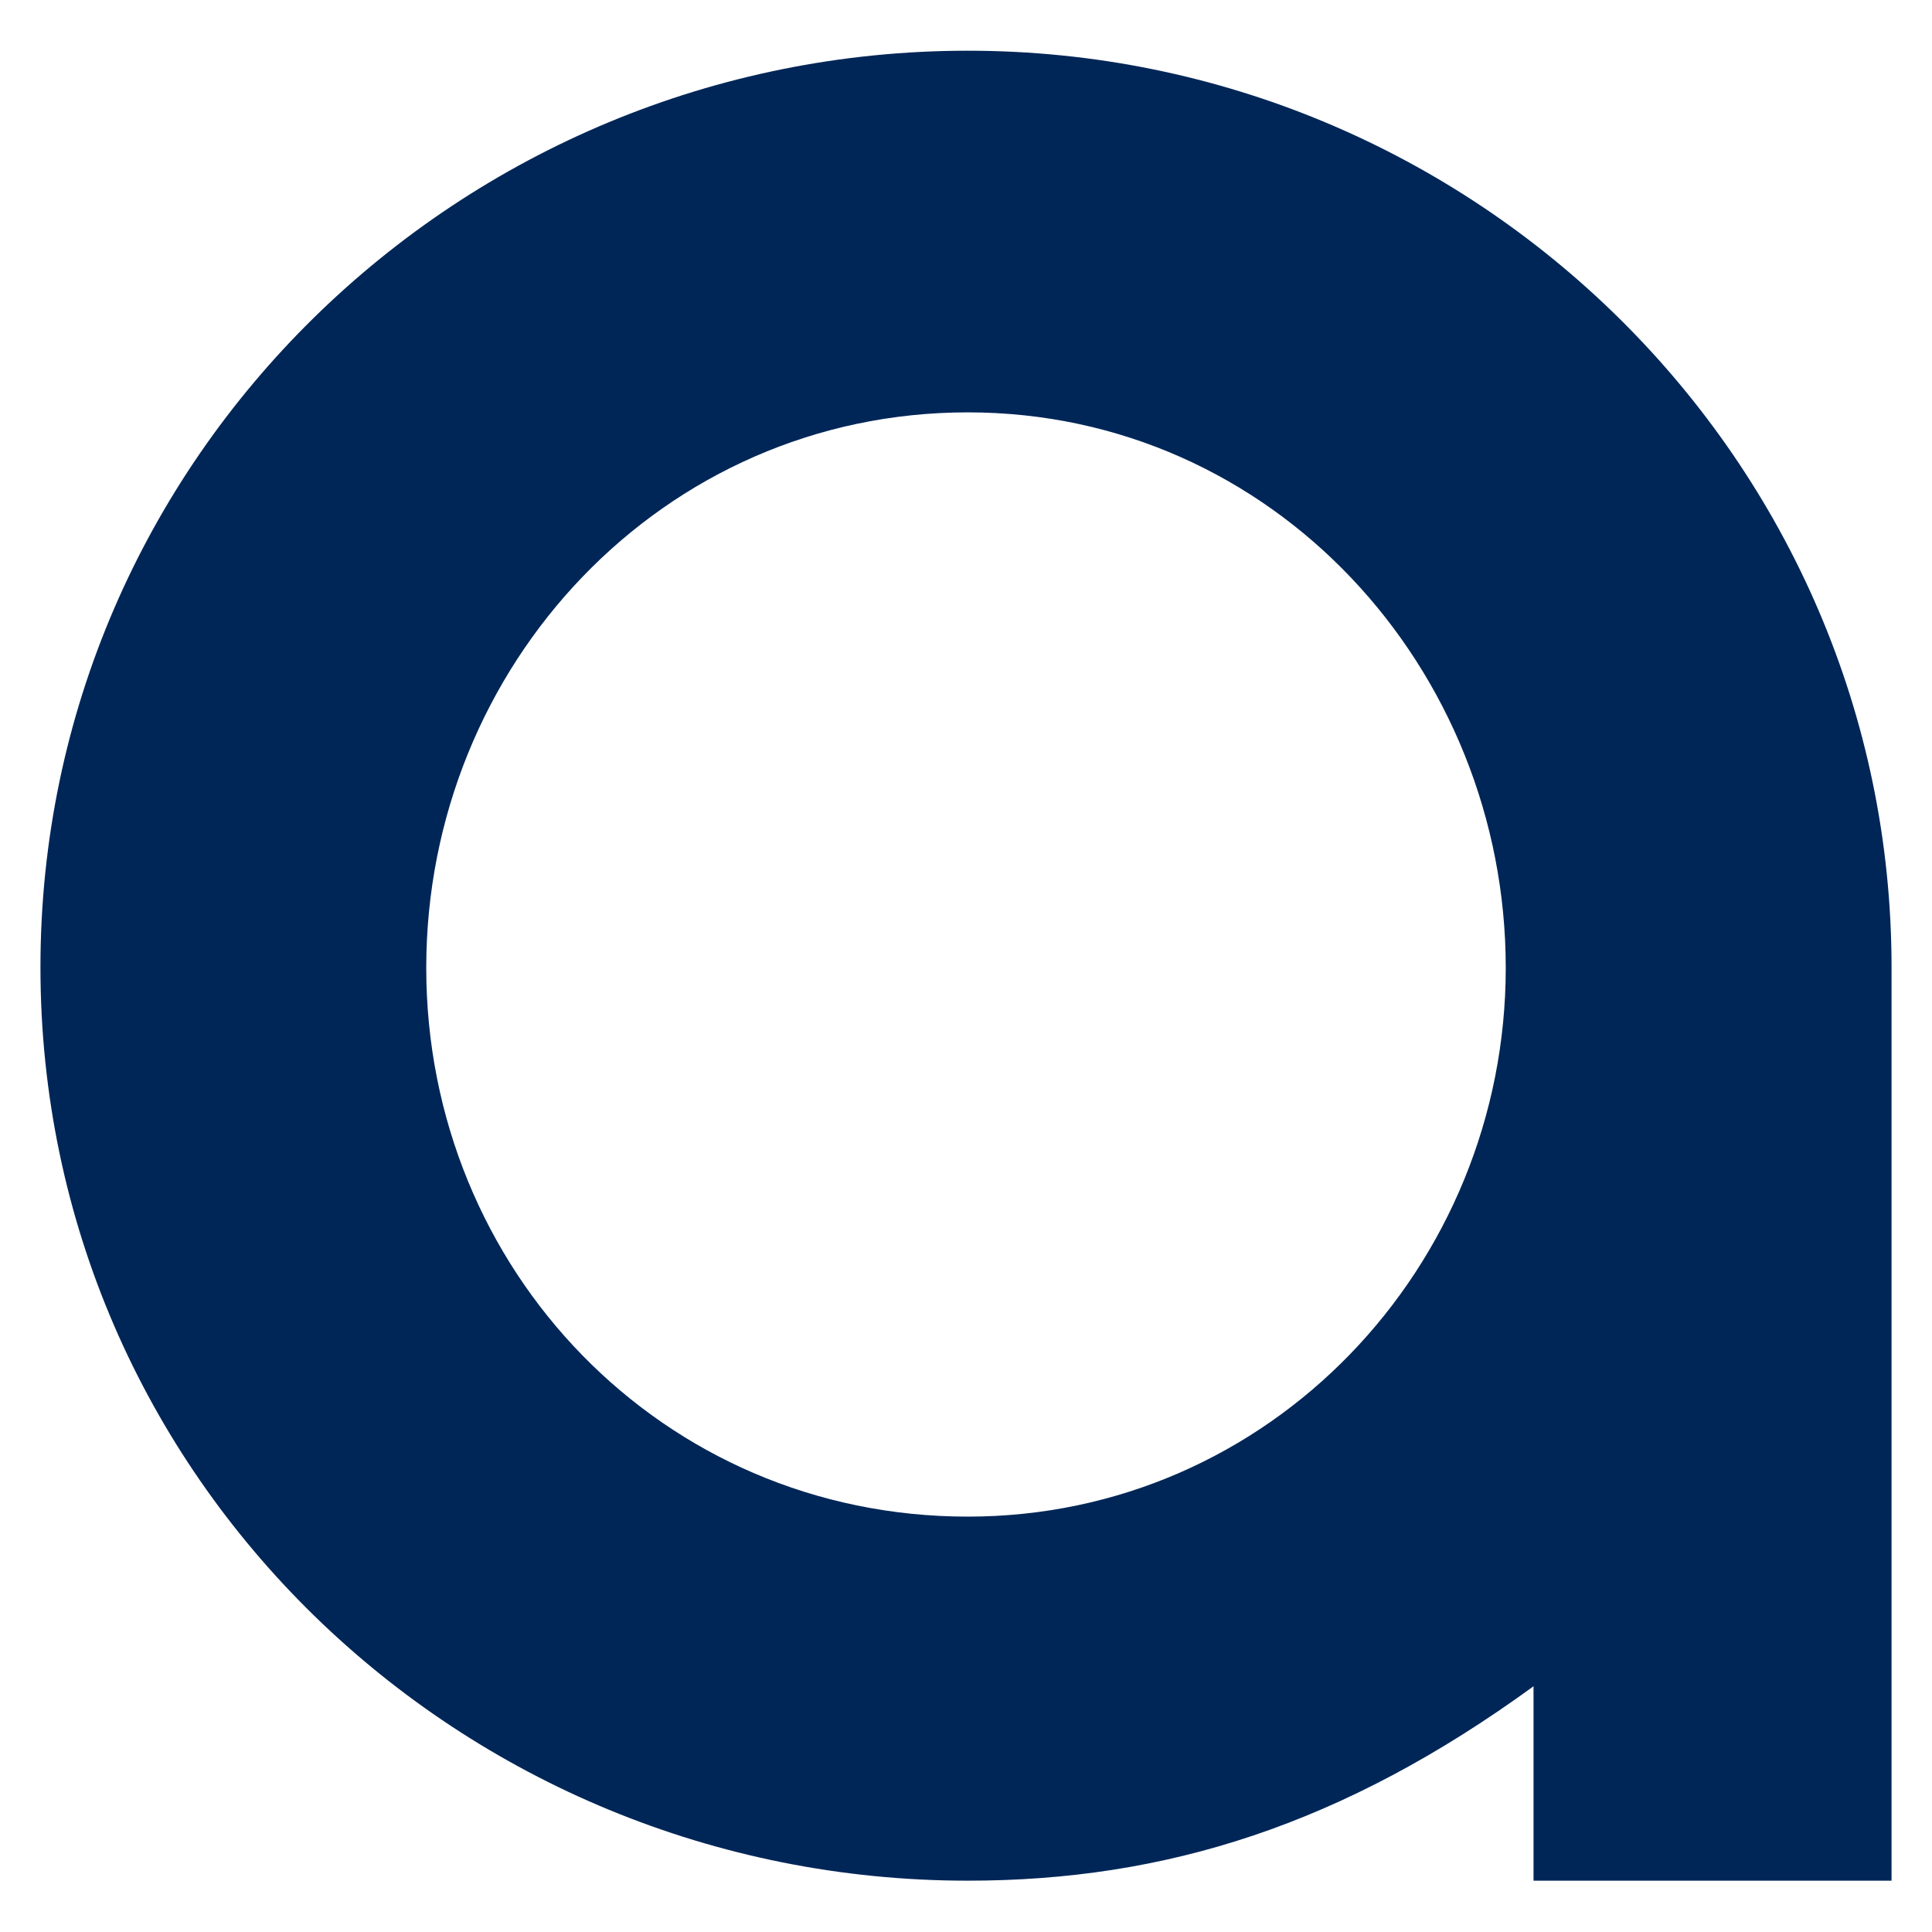 <svg xmlns="http://www.w3.org/2000/svg" version="1.1" xmlns:xlink="http://www.w3.org/1999/xlink" width="32" height="32"><svg version="1.1" id="SvgjsSvg1046" xmlns="http://www.w3.org/2000/svg" xmlns:xlink="http://www.w3.org/1999/xlink" x="0px" y="0px" viewBox="0 0 32 32" style="enable-background:new 0 0 32 32;" xml:space="preserve">
<style type="text/css">
	.st0{fill:#002657;}
</style>
<path class="st0" d="M31.33,31.15H25.4v-3.22c-3.16,2.3-6.1,3.22-9.37,3.22c-8.4,0-15.36-6.67-15.36-15.13
	c0-8.45,6.96-15.18,15.36-15.18s15.3,6.79,15.3,15.18V31.15z M16.03,6.83c-5.06,0-8.97,4.2-8.97,9.2c0,5,3.91,9.09,8.97,9.09
	c5,0,8.91-4.14,8.91-9.09C24.94,11.08,21.09,6.83,16.03,6.83z"></path>
</svg><style>@media (prefers-color-scheme: light) { :root { filter: none; } }
@media (prefers-color-scheme: dark) { :root { filter: none; } }
</style></svg>